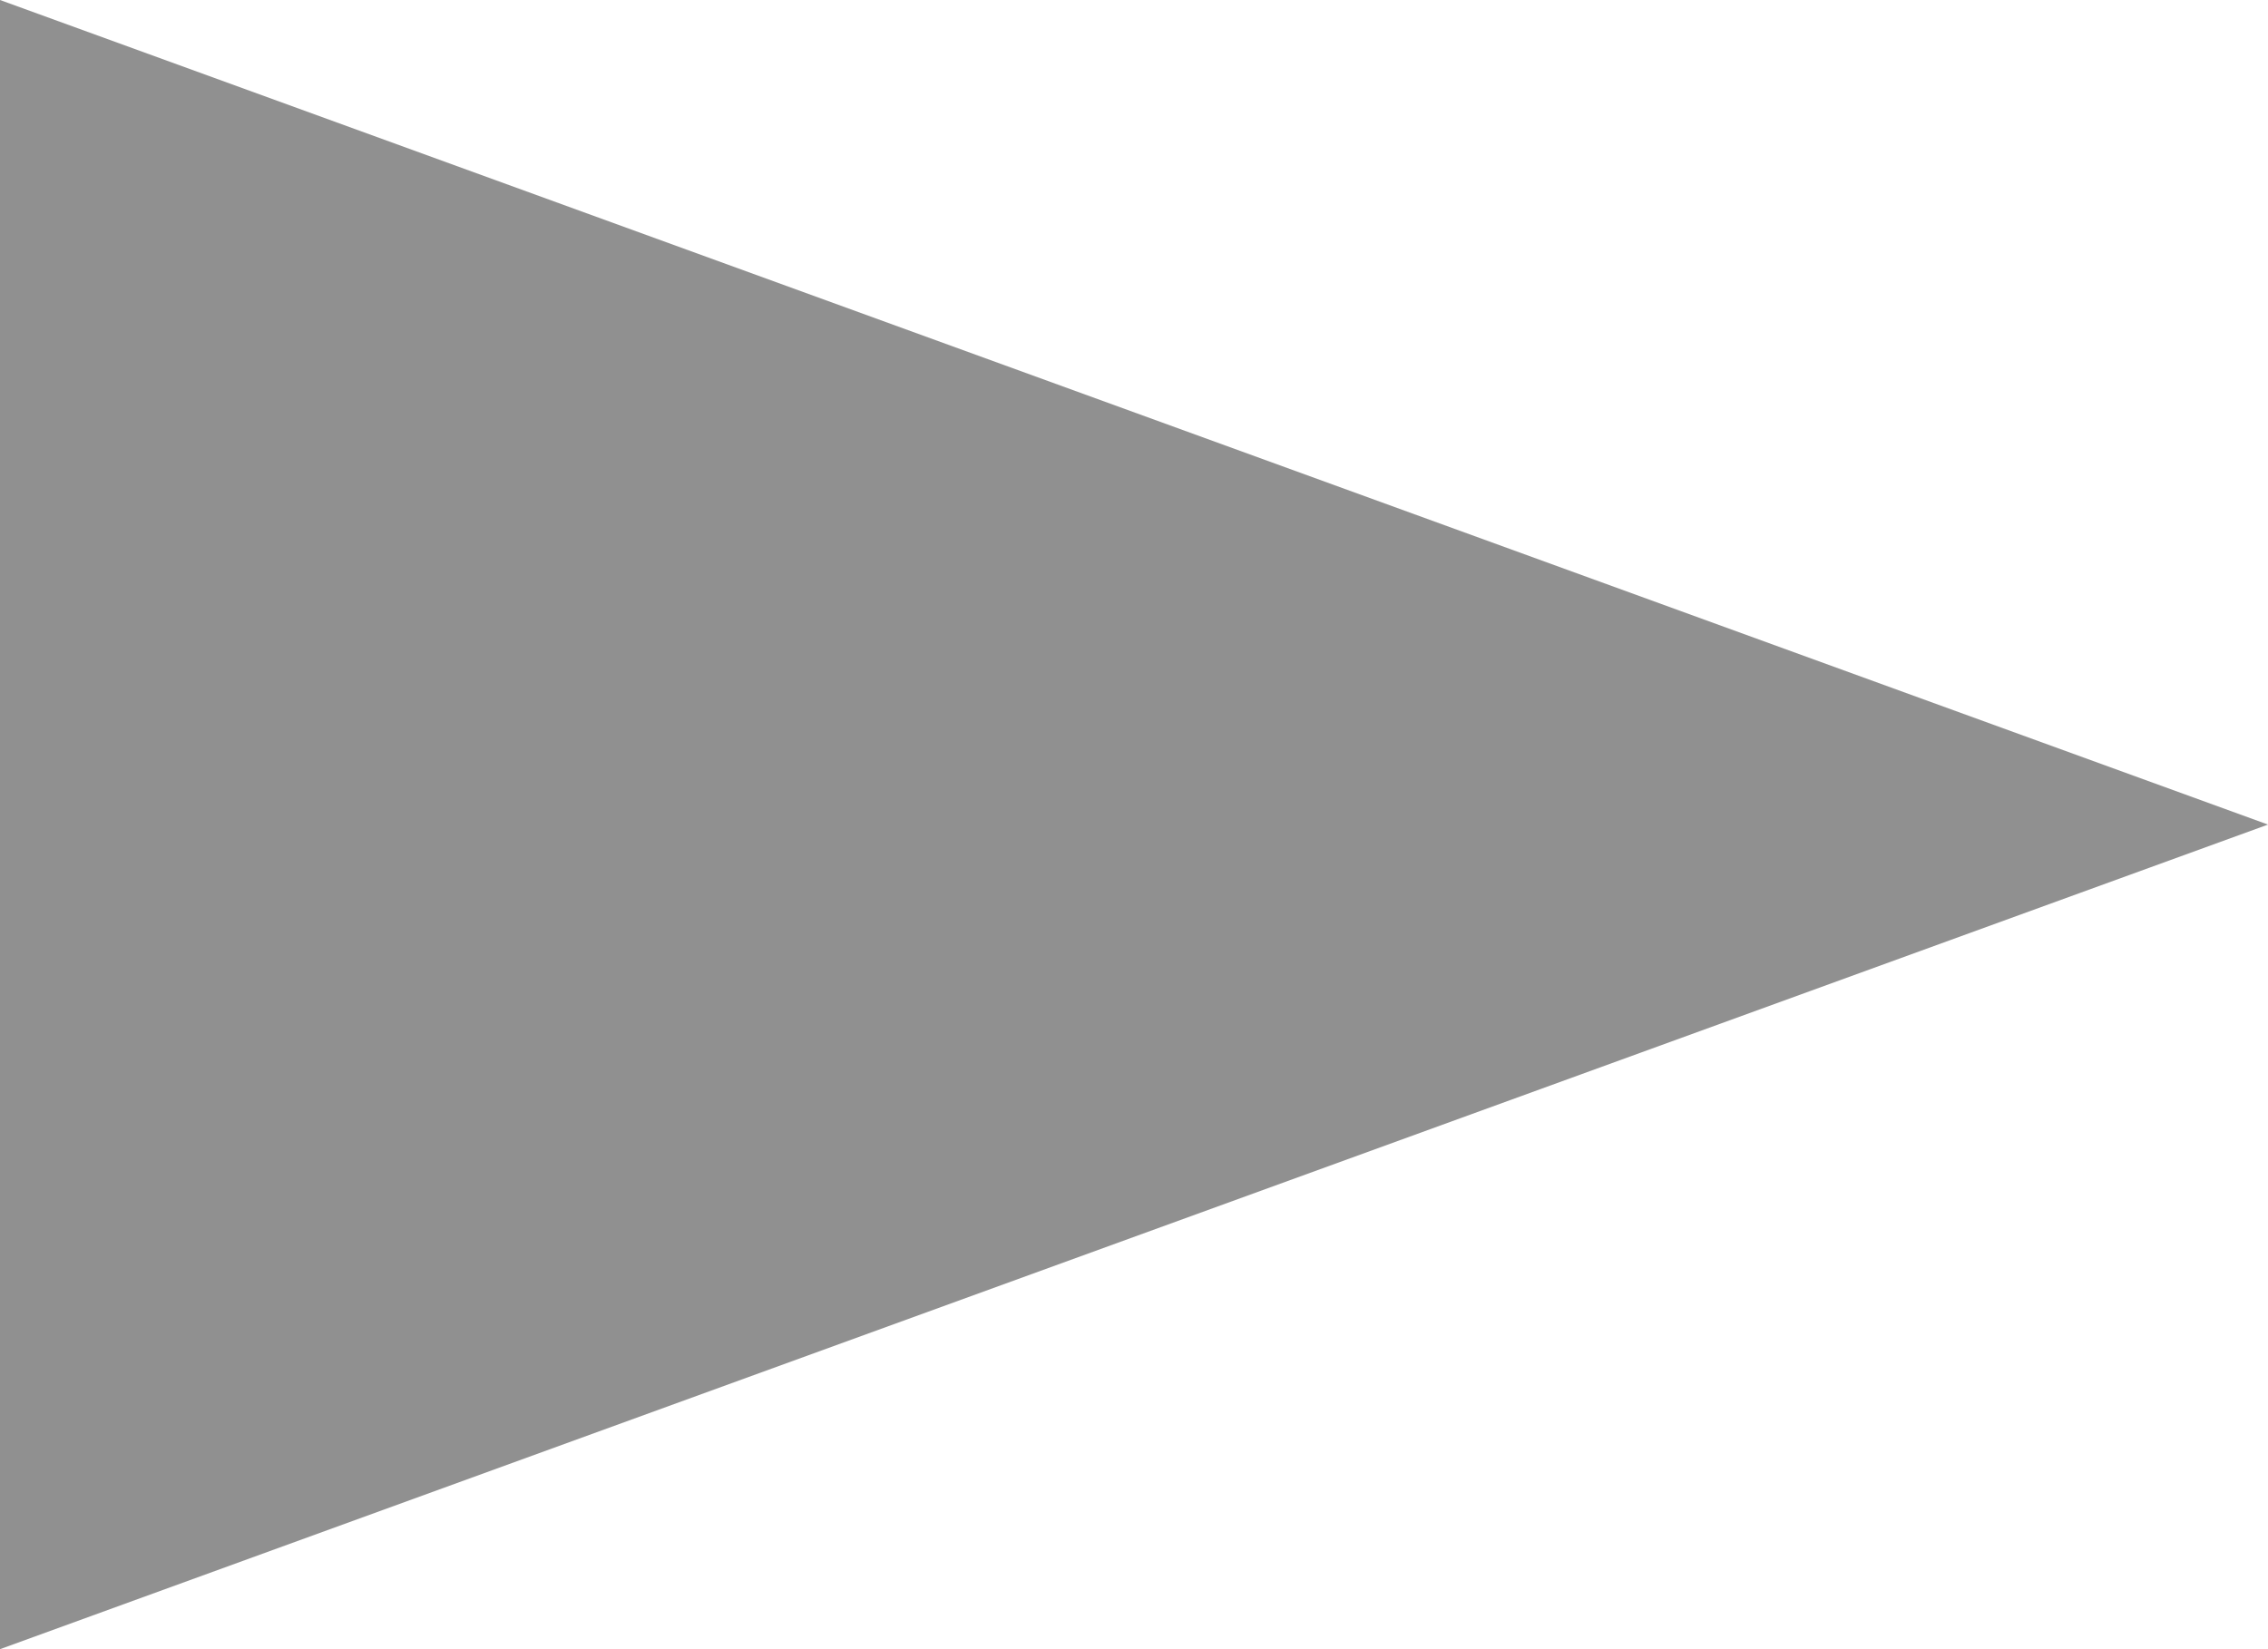 <svg xmlns="http://www.w3.org/2000/svg" xmlns:xlink="http://www.w3.org/1999/xlink" x="0px" y="0px"
                                                            width="11px" height="8px" viewBox="0 0 11 8" enable-background="new 0 0 11 8" xml:space="preserve">
                                                        <polygon fill="#909090" points="0,8 0,0 11,4 "/>
                                                    </svg>